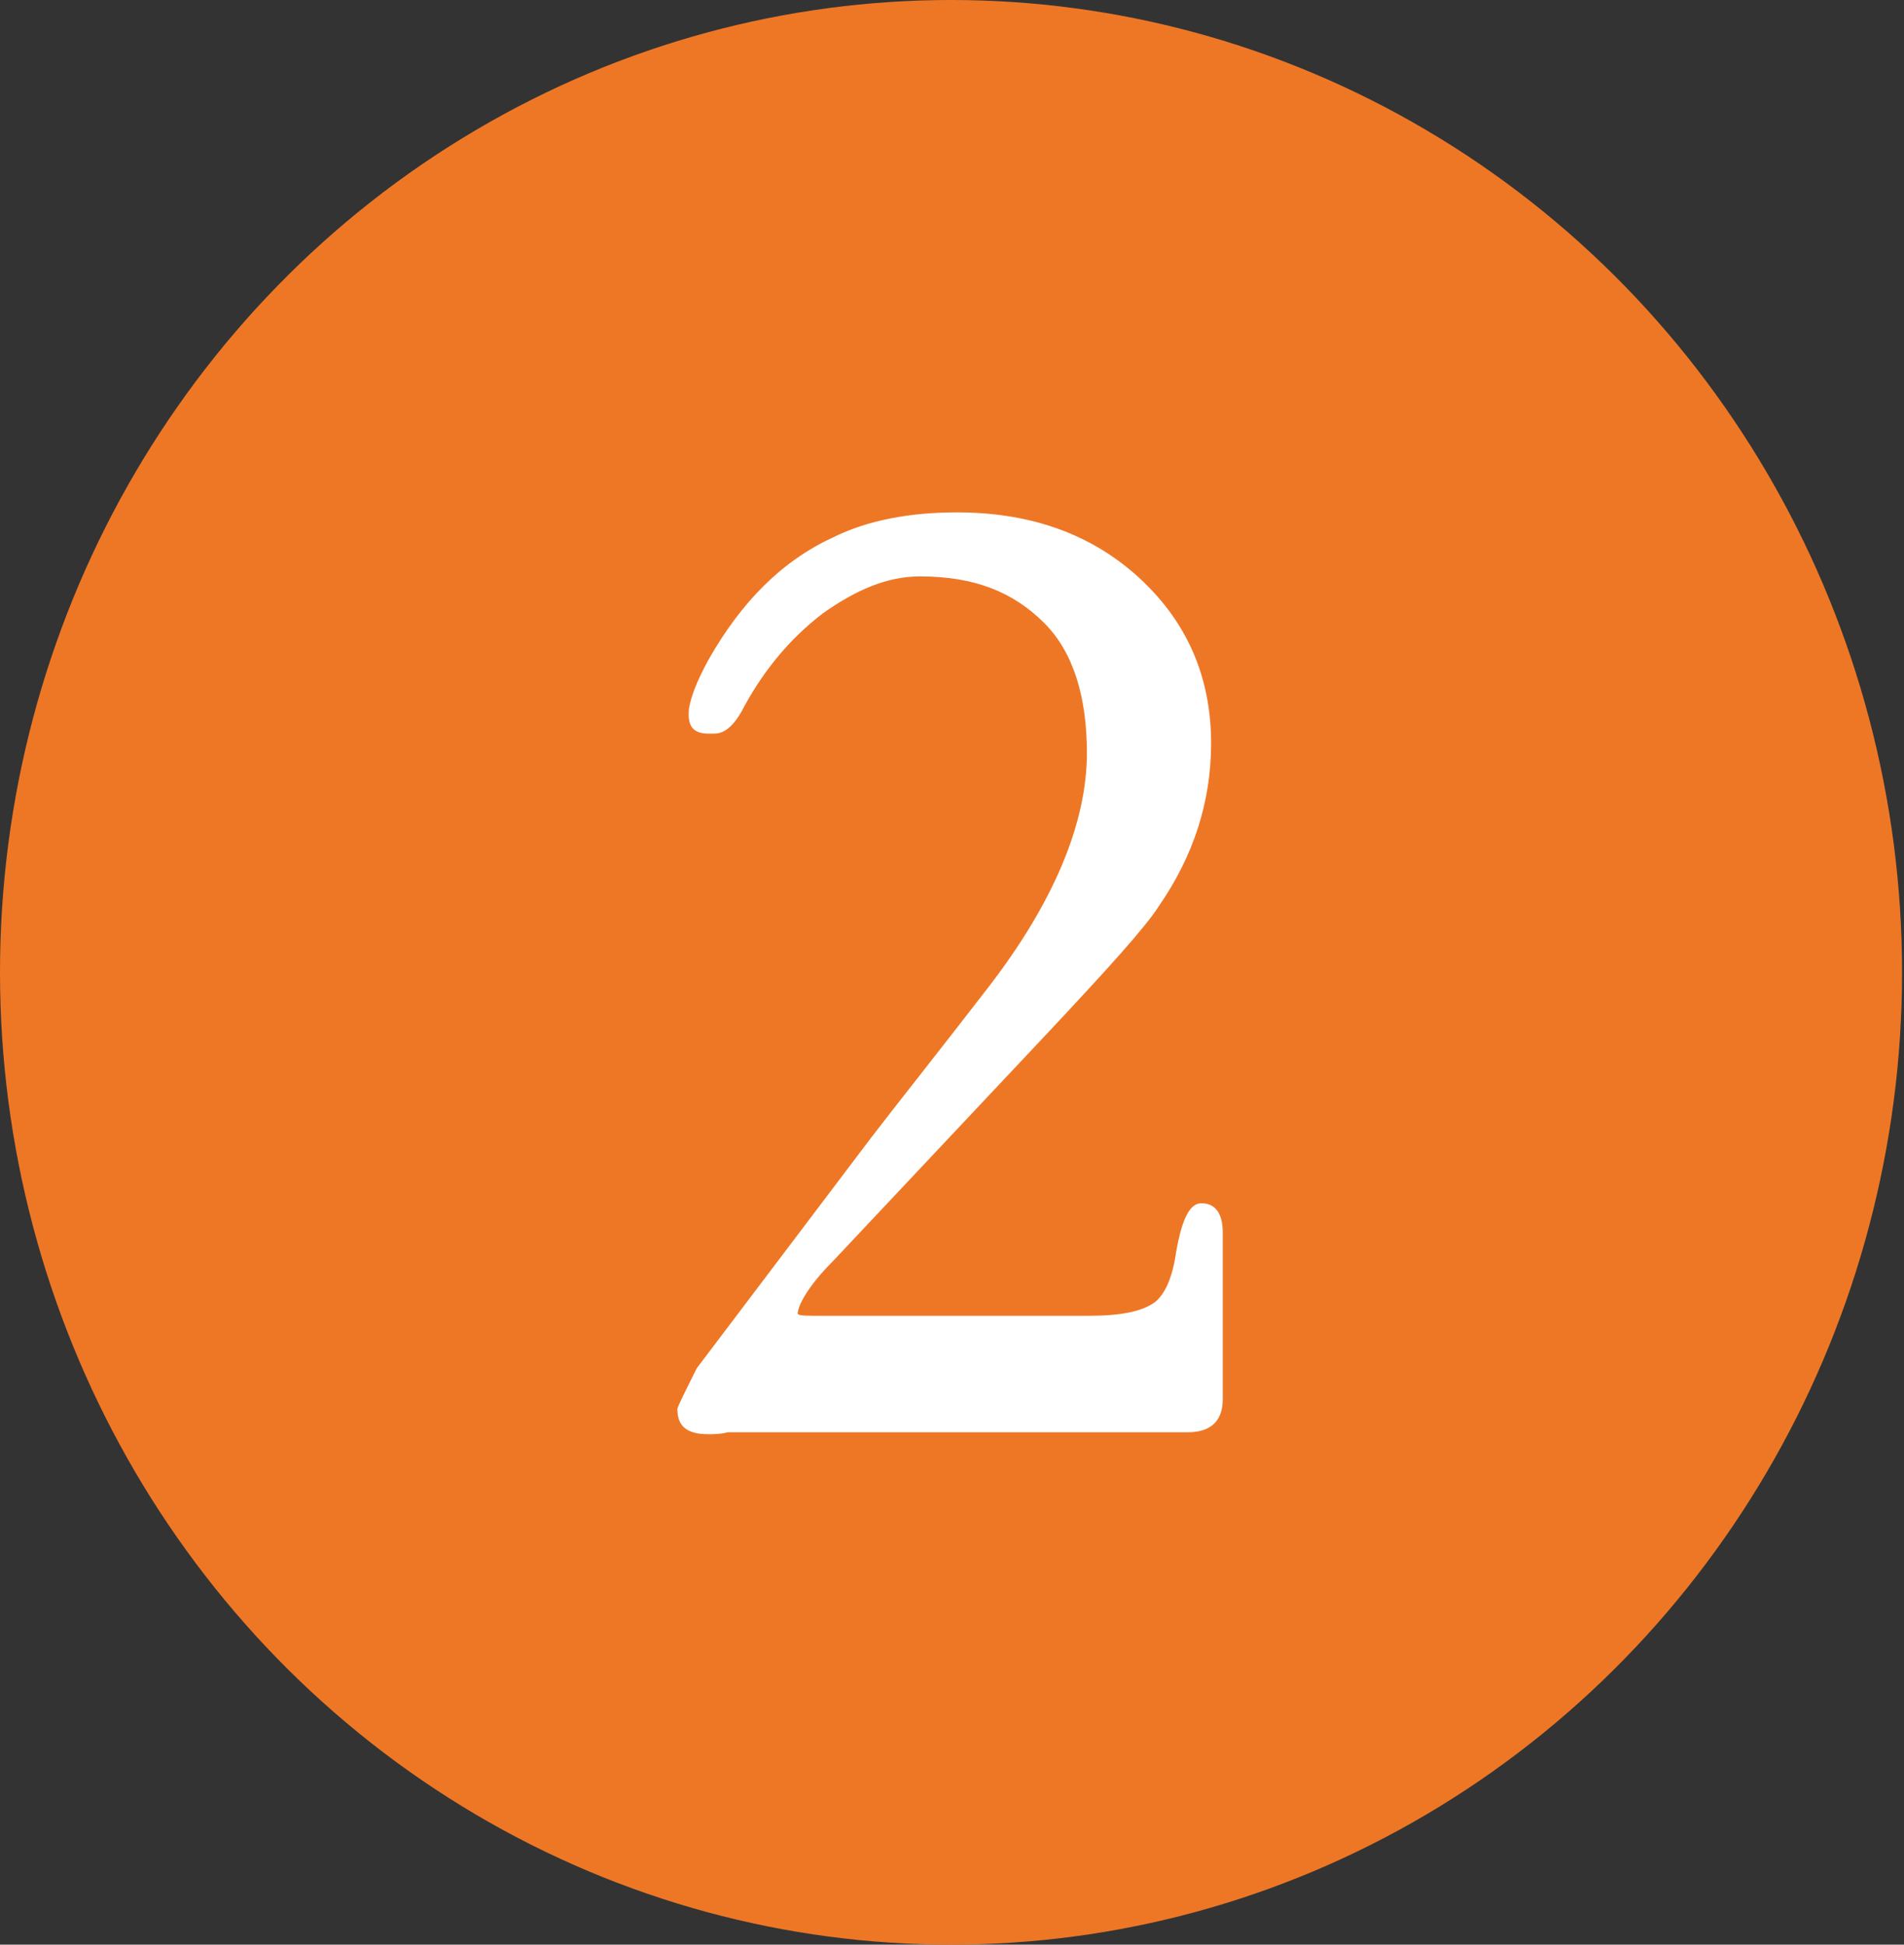 <?xml version="1.0" encoding="utf-8"?>
<!-- Generator: Adobe Illustrator 24.2.0, SVG Export Plug-In . SVG Version: 6.00 Build 0)  -->
<svg version="1.1" id="レイヤー_1" xmlns="http://www.w3.org/2000/svg" xmlns:xlink="http://www.w3.org/1999/xlink" x="0px"
	 y="0px" viewBox="0 0 98.1 100.2" style="enable-background:new 0 0 98.1 100.2;" xml:space="preserve">
<rect x="0" y="0" width="98.1" height="100.2" fill="#333333" stroke="none"/>
<style type="text/css">
	.st0{fill-rule:evenodd;clip-rule:evenodd;fill:#EE7726;}
	.st1{fill:#FFFFFF;}
</style>
<g id="楕円形_1_2_">
	<g>
		<ellipse class="st0" cx="49" cy="50.1" rx="49" ry="50.1"/>
	</g>
</g>
<g>
	<path class="st1" d="M63,72.1c0,1.1-0.6,1.7-1.8,1.7H37.5c-0.4,0.1-0.7,0.1-1,0.1c-1.1,0-1.6-0.4-1.6-1.3c0-0.1,0.4-0.9,1-2.1
		l9-11.9c1.3-1.7,3.3-4.2,6-7.7c3.4-4.4,5.1-8.5,5.1-12.1c0-2.9-0.7-5.2-2.2-6.7c-1.6-1.6-3.6-2.4-6.4-2.4c-1.7,0-3.3,0.7-5,1.9
		c-1.7,1.3-3,2.9-4,4.7c-0.5,1-1,1.5-1.6,1.5h-0.3c-0.8,0-1.1-0.4-1-1.3c0.1-0.6,0.4-1.4,1-2.5c1.7-3,3.8-5.1,6.4-6.3
		c1.8-0.9,4-1.3,6.4-1.3c3.6,0,6.7,1,9.2,3.2c2.6,2.3,3.9,5.2,3.9,8.7c0,3-0.9,5.8-2.7,8.4c-0.7,1.1-2.7,3.3-5.7,6.5L42.9,65
		c-1.3,1.3-1.8,2.3-1.8,2.7c0.1,0.1,0.4,0.1,1.3,0.1H56c1.7,0,2.8-0.2,3.5-0.7c0.5-0.4,0.9-1.2,1.1-2.6c0.3-1.7,0.7-2.5,1.3-2.5
		c0.7,0,1.1,0.5,1.1,1.5V72.1z"/>
</g>
</svg>
